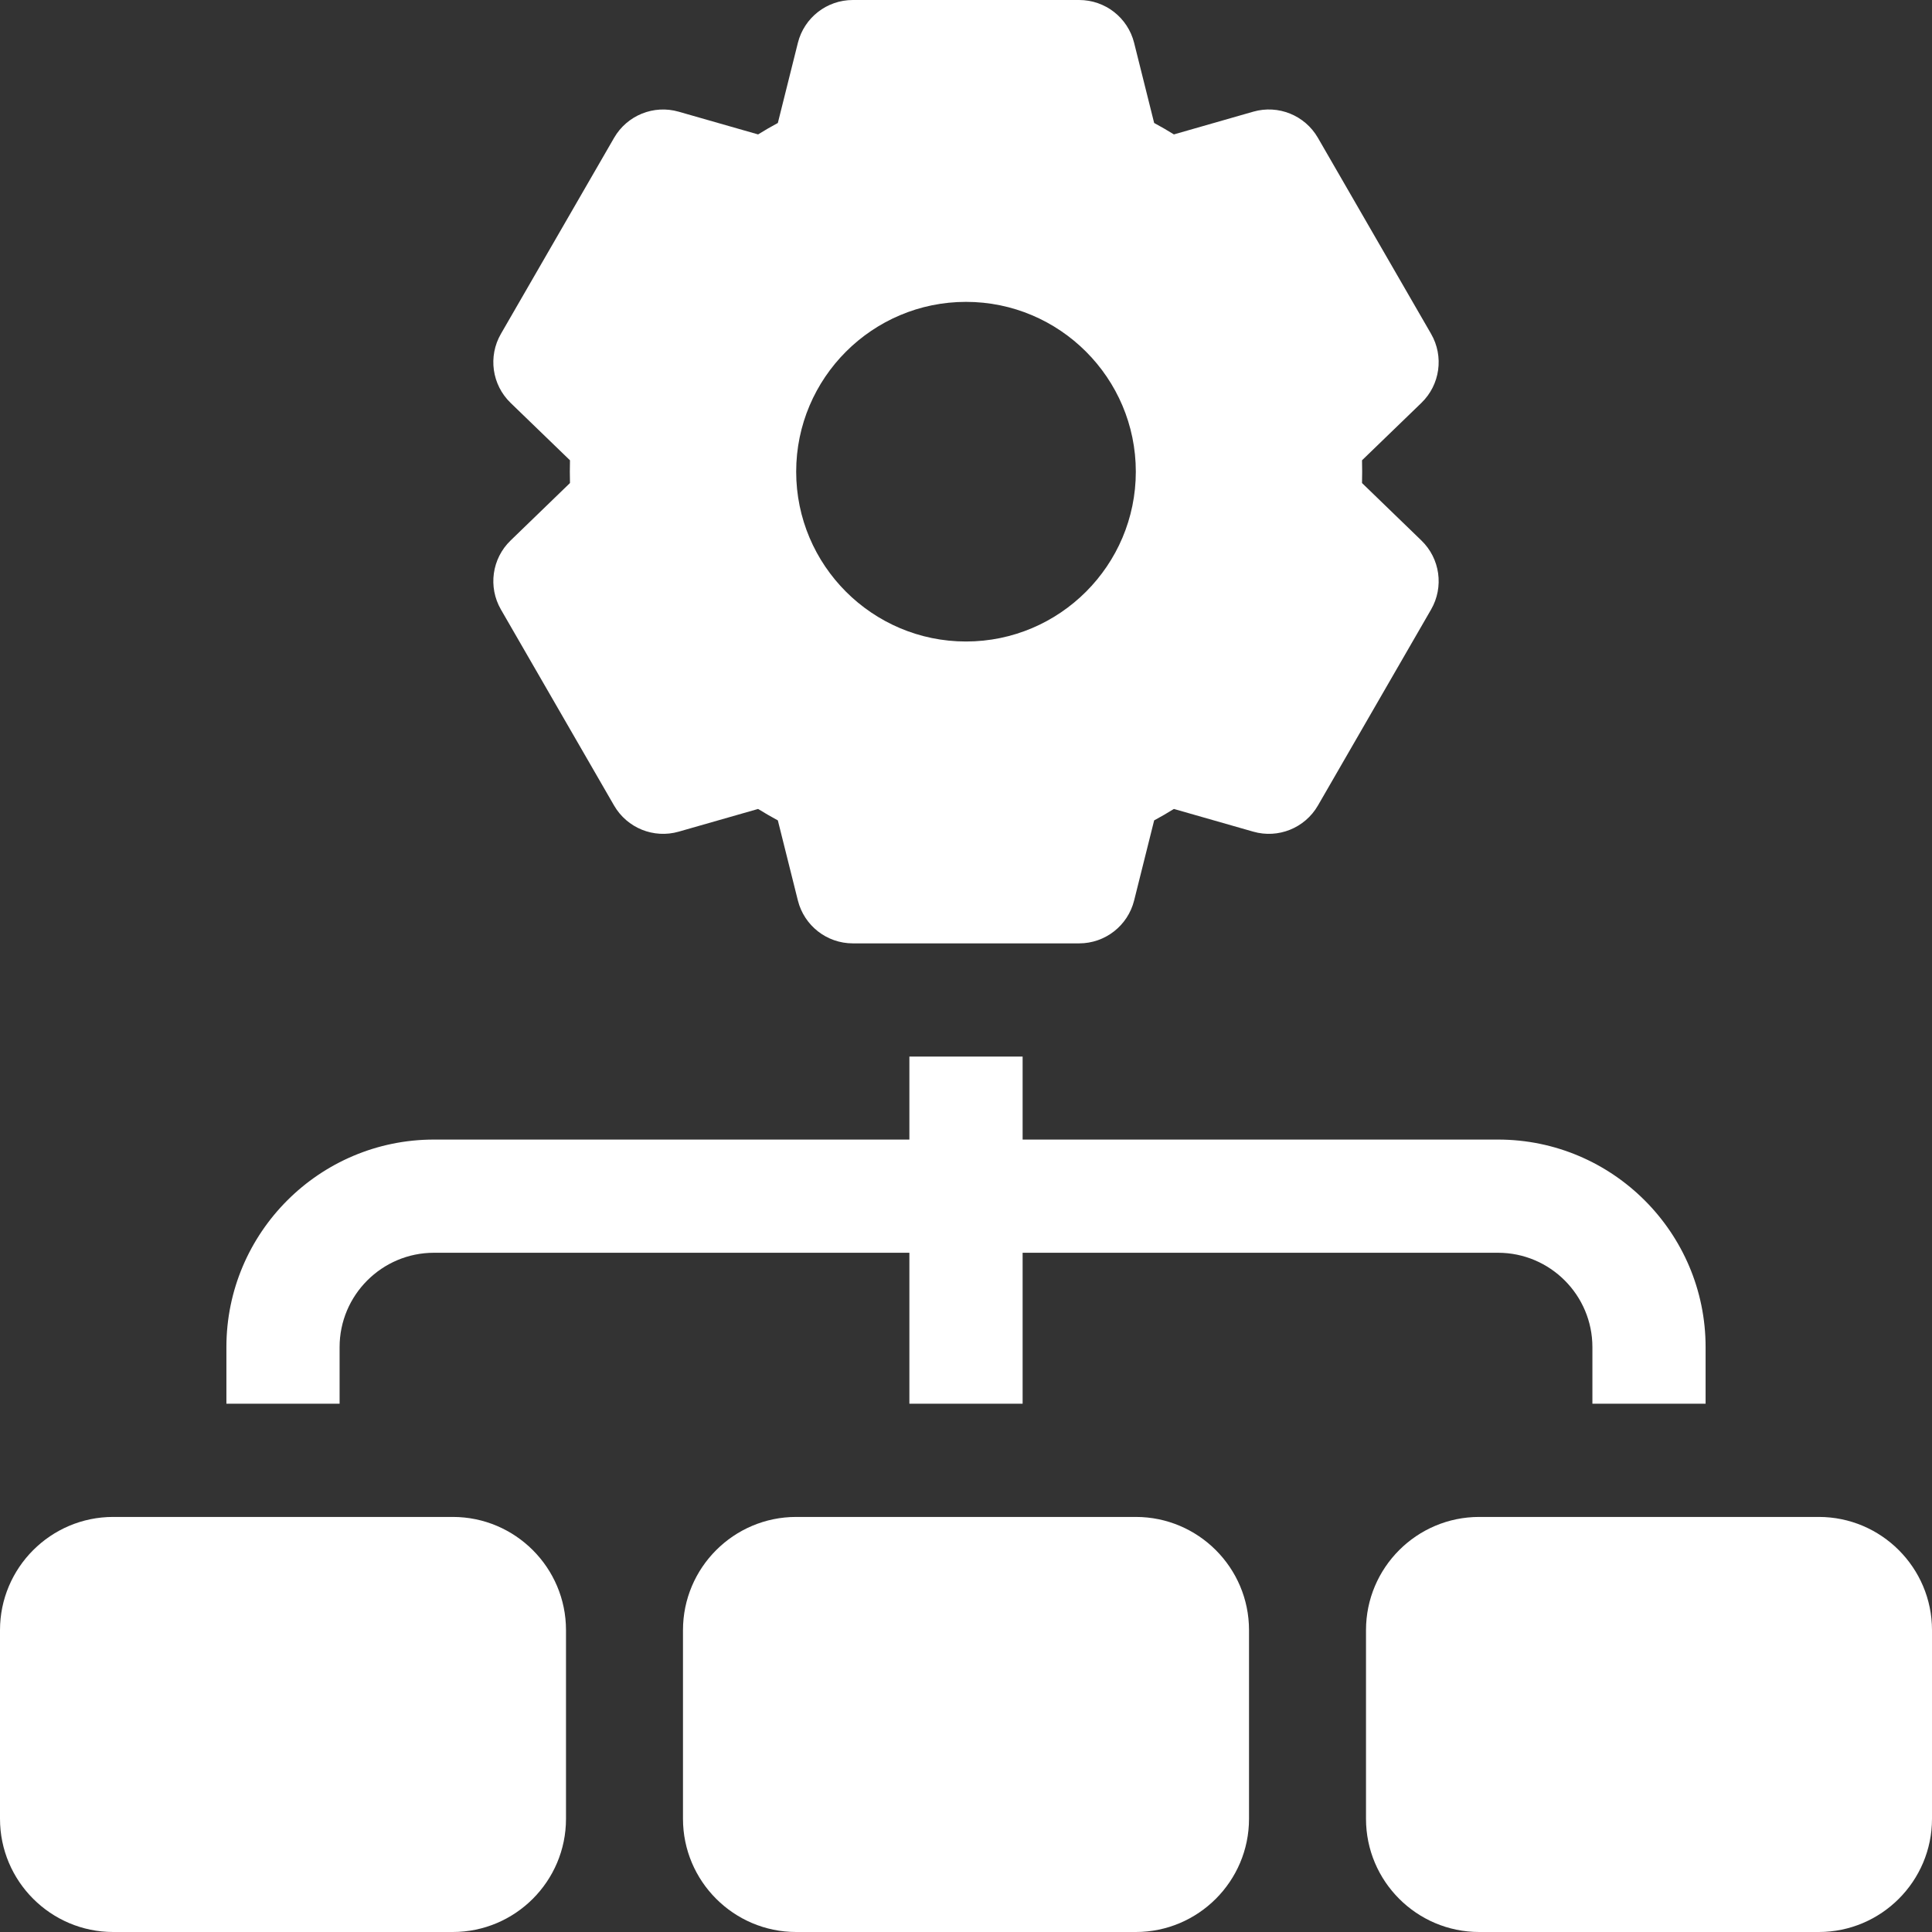 <svg width="49" height="49" viewBox="0 0 49 49" fill="none" xmlns="http://www.w3.org/2000/svg">
<rect x="0" y="0" width="49" height="49" fill="#333333" stroke="none"/>
<g clip-path="url(#clip0_116_41)">
<path d="M28.807 38.473H20.193C18.61 38.473 17.322 39.761 17.322 41.344V46.129C17.322 47.712 18.61 49 20.193 49H28.807C30.39 49 31.678 47.712 31.678 46.129V41.344C31.678 39.761 30.39 38.473 28.807 38.473Z" fill="white"/>
<path d="M46.129 38.473H37.516C35.932 38.473 34.645 39.761 34.645 41.344V46.129C34.645 47.712 35.932 49 37.516 49H46.129C47.712 49 49 47.712 49 46.129V41.344C49 39.761 47.712 38.473 46.129 38.473Z" fill="white"/>
<path d="M11.484 38.473H2.871C1.288 38.473 0 39.761 0 41.344V46.129C0 47.712 1.288 49 2.871 49H11.484C13.068 49 14.355 47.712 14.355 46.129V41.344C14.355 39.761 13.068 38.473 11.484 38.473Z" fill="white"/>
<path d="M12.704 15.458L15.575 20.431C15.905 21.001 16.58 21.274 17.213 21.093L19.227 20.517C19.391 20.619 19.559 20.715 19.728 20.807L20.236 22.838C20.396 23.477 20.97 23.926 21.629 23.926H27.371C28.03 23.926 28.604 23.477 28.764 22.838L29.272 20.807C29.441 20.715 29.609 20.619 29.773 20.517L31.787 21.093C32.42 21.274 33.095 21.001 33.425 20.431L36.296 15.458C36.625 14.887 36.524 14.166 36.05 13.708L34.544 12.251C34.549 12.059 34.549 11.866 34.544 11.674L36.05 10.218C36.524 9.76 36.625 9.038 36.296 8.468L33.425 3.495C33.095 2.924 32.42 2.651 31.787 2.832L29.773 3.409C29.609 3.307 29.442 3.211 29.272 3.119L28.764 1.087C28.604 0.448 28.03 0 27.371 0H21.629C20.97 0 20.396 0.448 20.236 1.087L19.728 3.119C19.559 3.21 19.391 3.307 19.227 3.409L17.213 2.833C16.58 2.651 15.905 2.925 15.575 3.495L12.704 8.468C12.375 9.038 12.476 9.76 12.95 10.218L14.456 11.674C14.451 11.867 14.451 12.059 14.456 12.251L12.95 13.708C12.476 14.166 12.375 14.887 12.704 15.458ZM24.5 7.656C26.875 7.656 28.807 9.588 28.807 11.963C28.807 14.338 26.875 16.27 24.5 16.27C22.125 16.27 20.193 14.338 20.193 11.963C20.193 9.588 22.125 7.656 24.5 7.656Z" fill="white"/>
<path d="M8.613 34.166C8.613 32.847 9.687 31.773 11.006 31.773H23.064V35.602H25.936V31.773H37.994C39.313 31.773 40.387 32.847 40.387 34.166V35.602H43.258V34.166C43.258 31.264 40.897 28.902 37.994 28.902H25.936V26.797H23.064V28.902H11.006C8.103 28.902 5.742 31.264 5.742 34.166V35.602H8.613V34.166Z" fill="white"/>
</g>
<defs>
<clipPath id="clip0_116_41">
<rect width="49" height="49" fill="white"/>
</clipPath>
</defs>
</svg>
